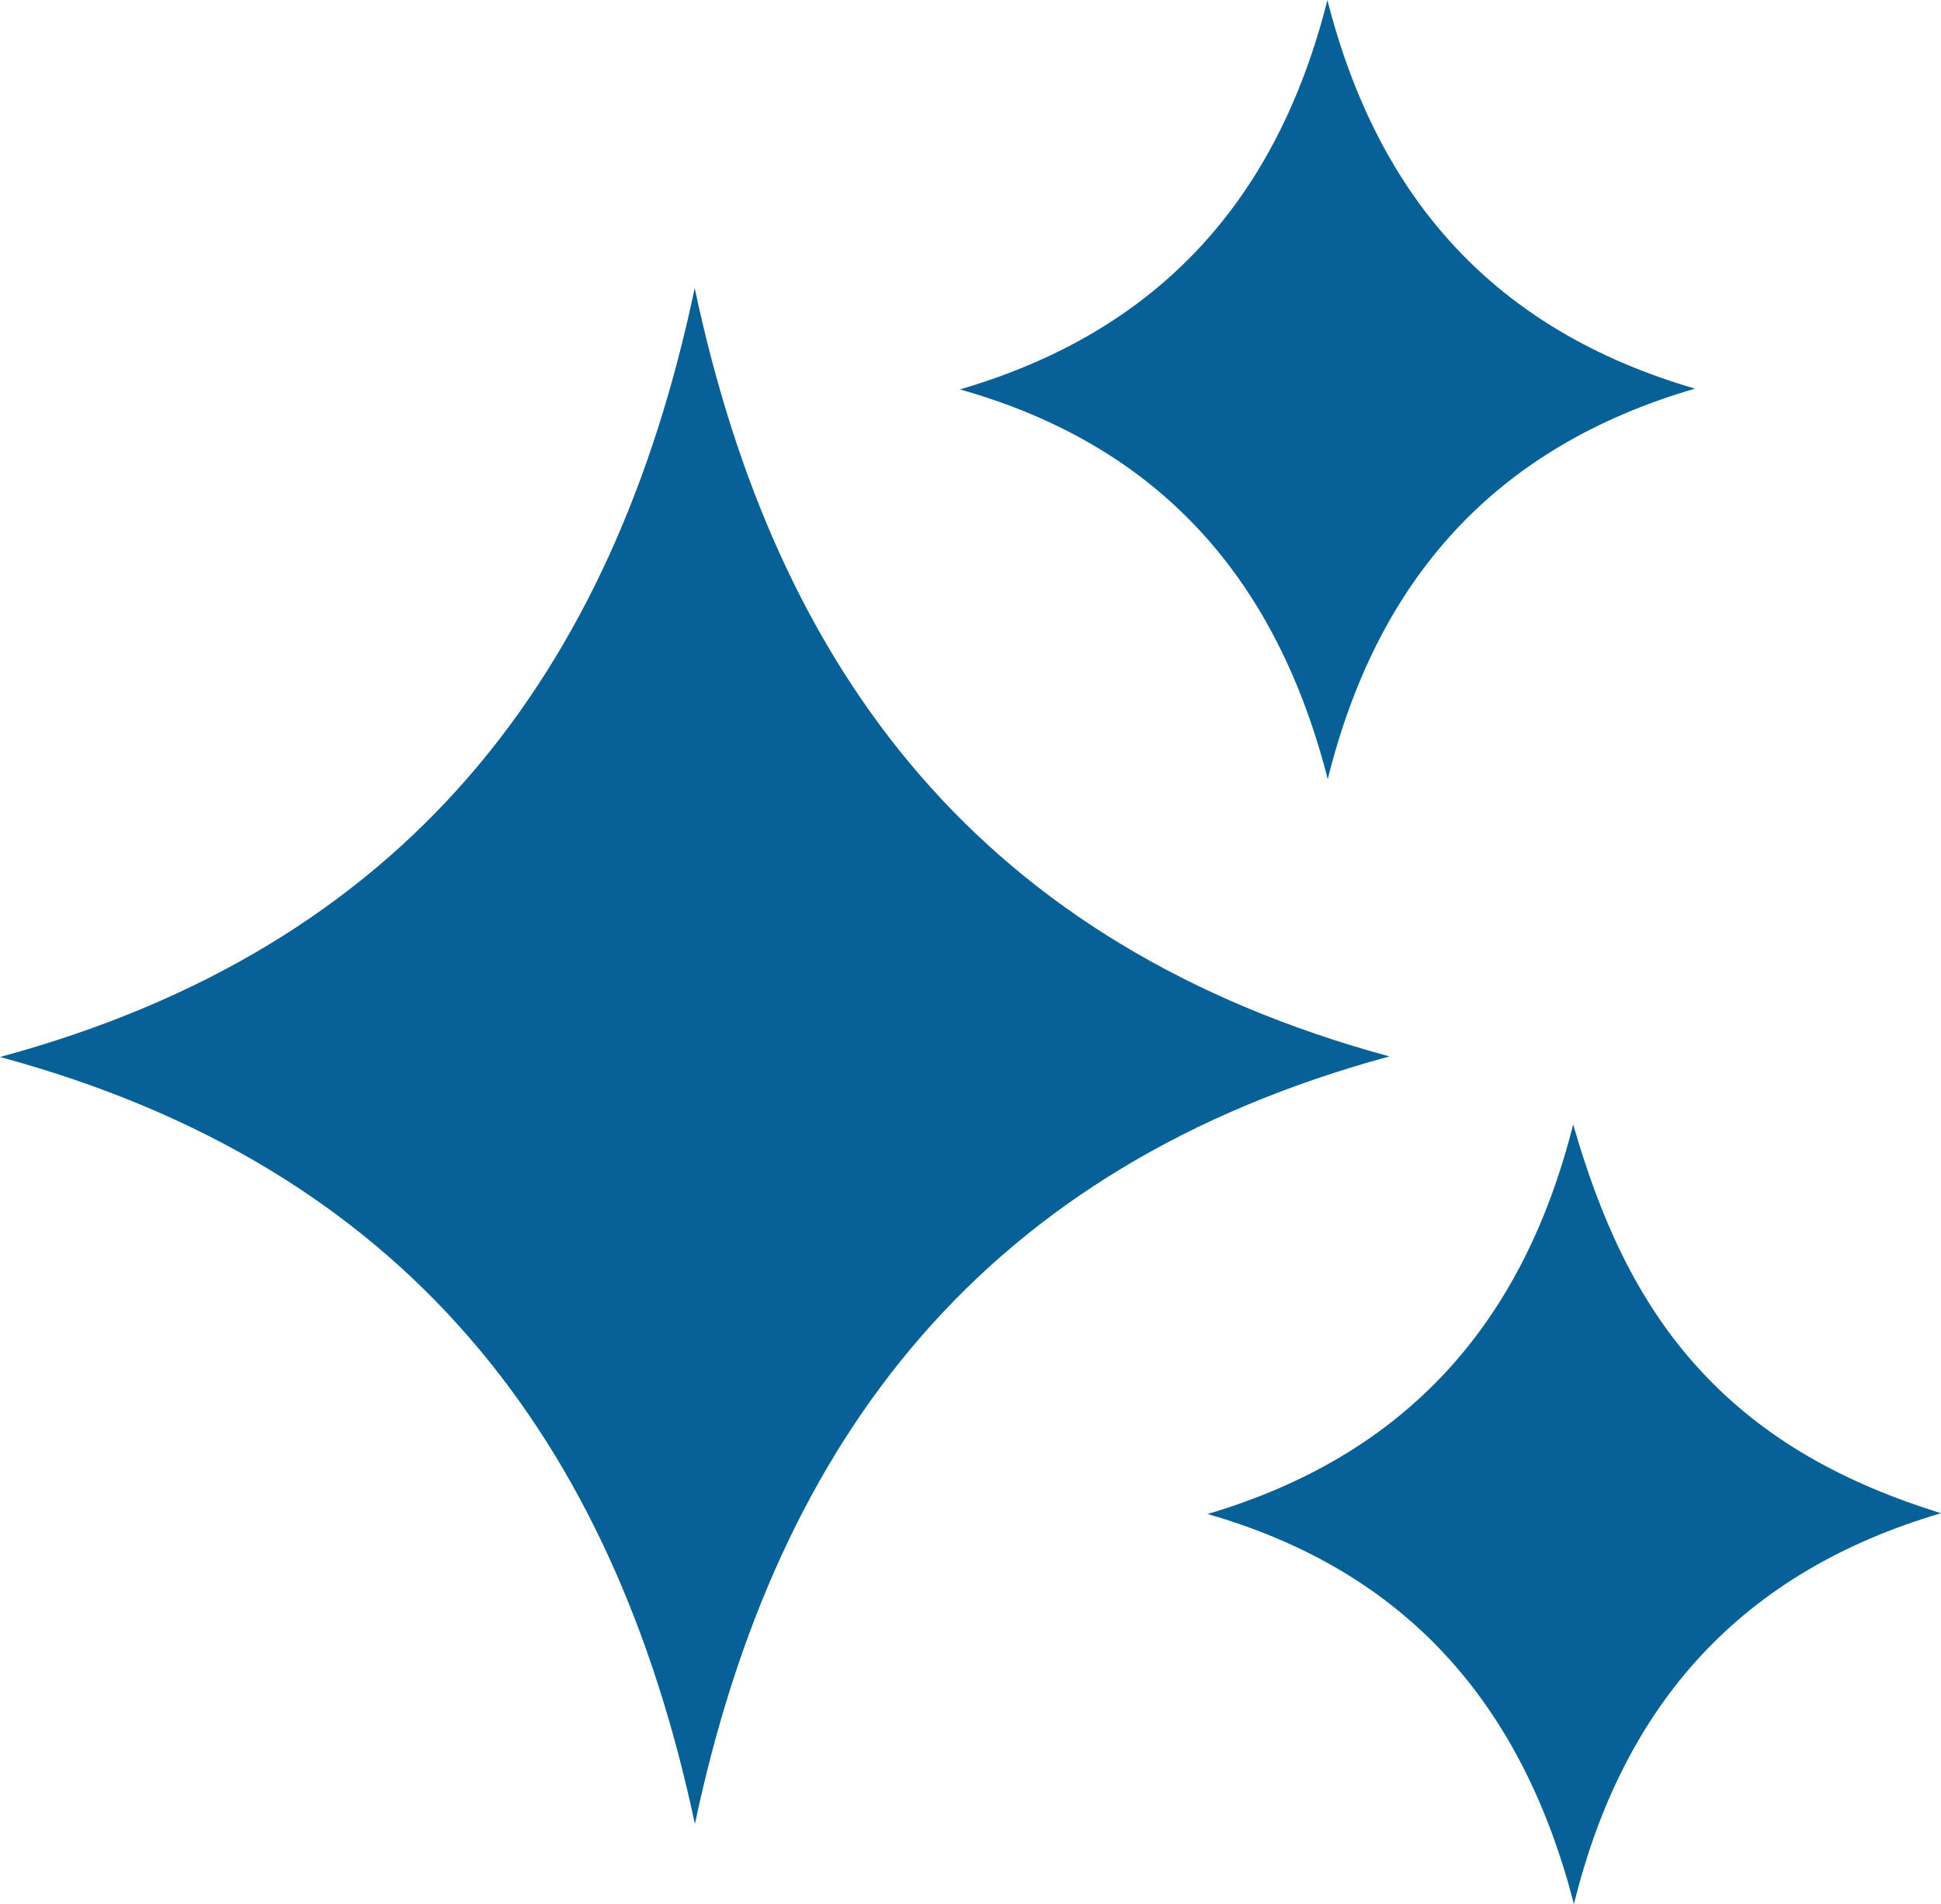 <?xml version="1.0" encoding="UTF-8"?>
<svg id="Capa_2" data-name="Capa 2" xmlns="http://www.w3.org/2000/svg" viewBox="0 0 101.95 100">
  <defs>
    <style>
      .cls-1 {
        fill: #076197;
      }
    </style>
  </defs>
  <g id="Capa_1-2" data-name="Capa 1">
    <g>
      <path class="cls-1" d="M36.5,95.79c-4.31-20.23-15.17-34.51-36.5-40.28,21.3-5.76,32.21-20.06,36.49-40.38,4.29,20.27,15.14,34.55,36.49,40.35-21.24,5.76-32.19,20.02-36.48,40.31Z"/>
      <path class="cls-1" d="M69.72,0c2.65,10.41,8.77,17.34,19.31,20.41-10.49,3.05-16.68,9.99-19.29,20.51-2.66-10.39-8.7-17.47-19.32-20.47,10.49-3.06,16.67-10.01,19.3-20.44Z"/>
      <path class="cls-1" d="M63.43,79.51c10.44-3.09,16.57-10.01,19.2-20.46,1.37,4.75,3.26,9.18,6.61,12.84,3.42,3.74,7.7,6.02,12.71,7.58-10.44,3.07-16.68,9.96-19.28,20.53-2.67-10.36-8.68-17.46-19.25-20.49Z"/>
    </g>
  </g>
</svg>